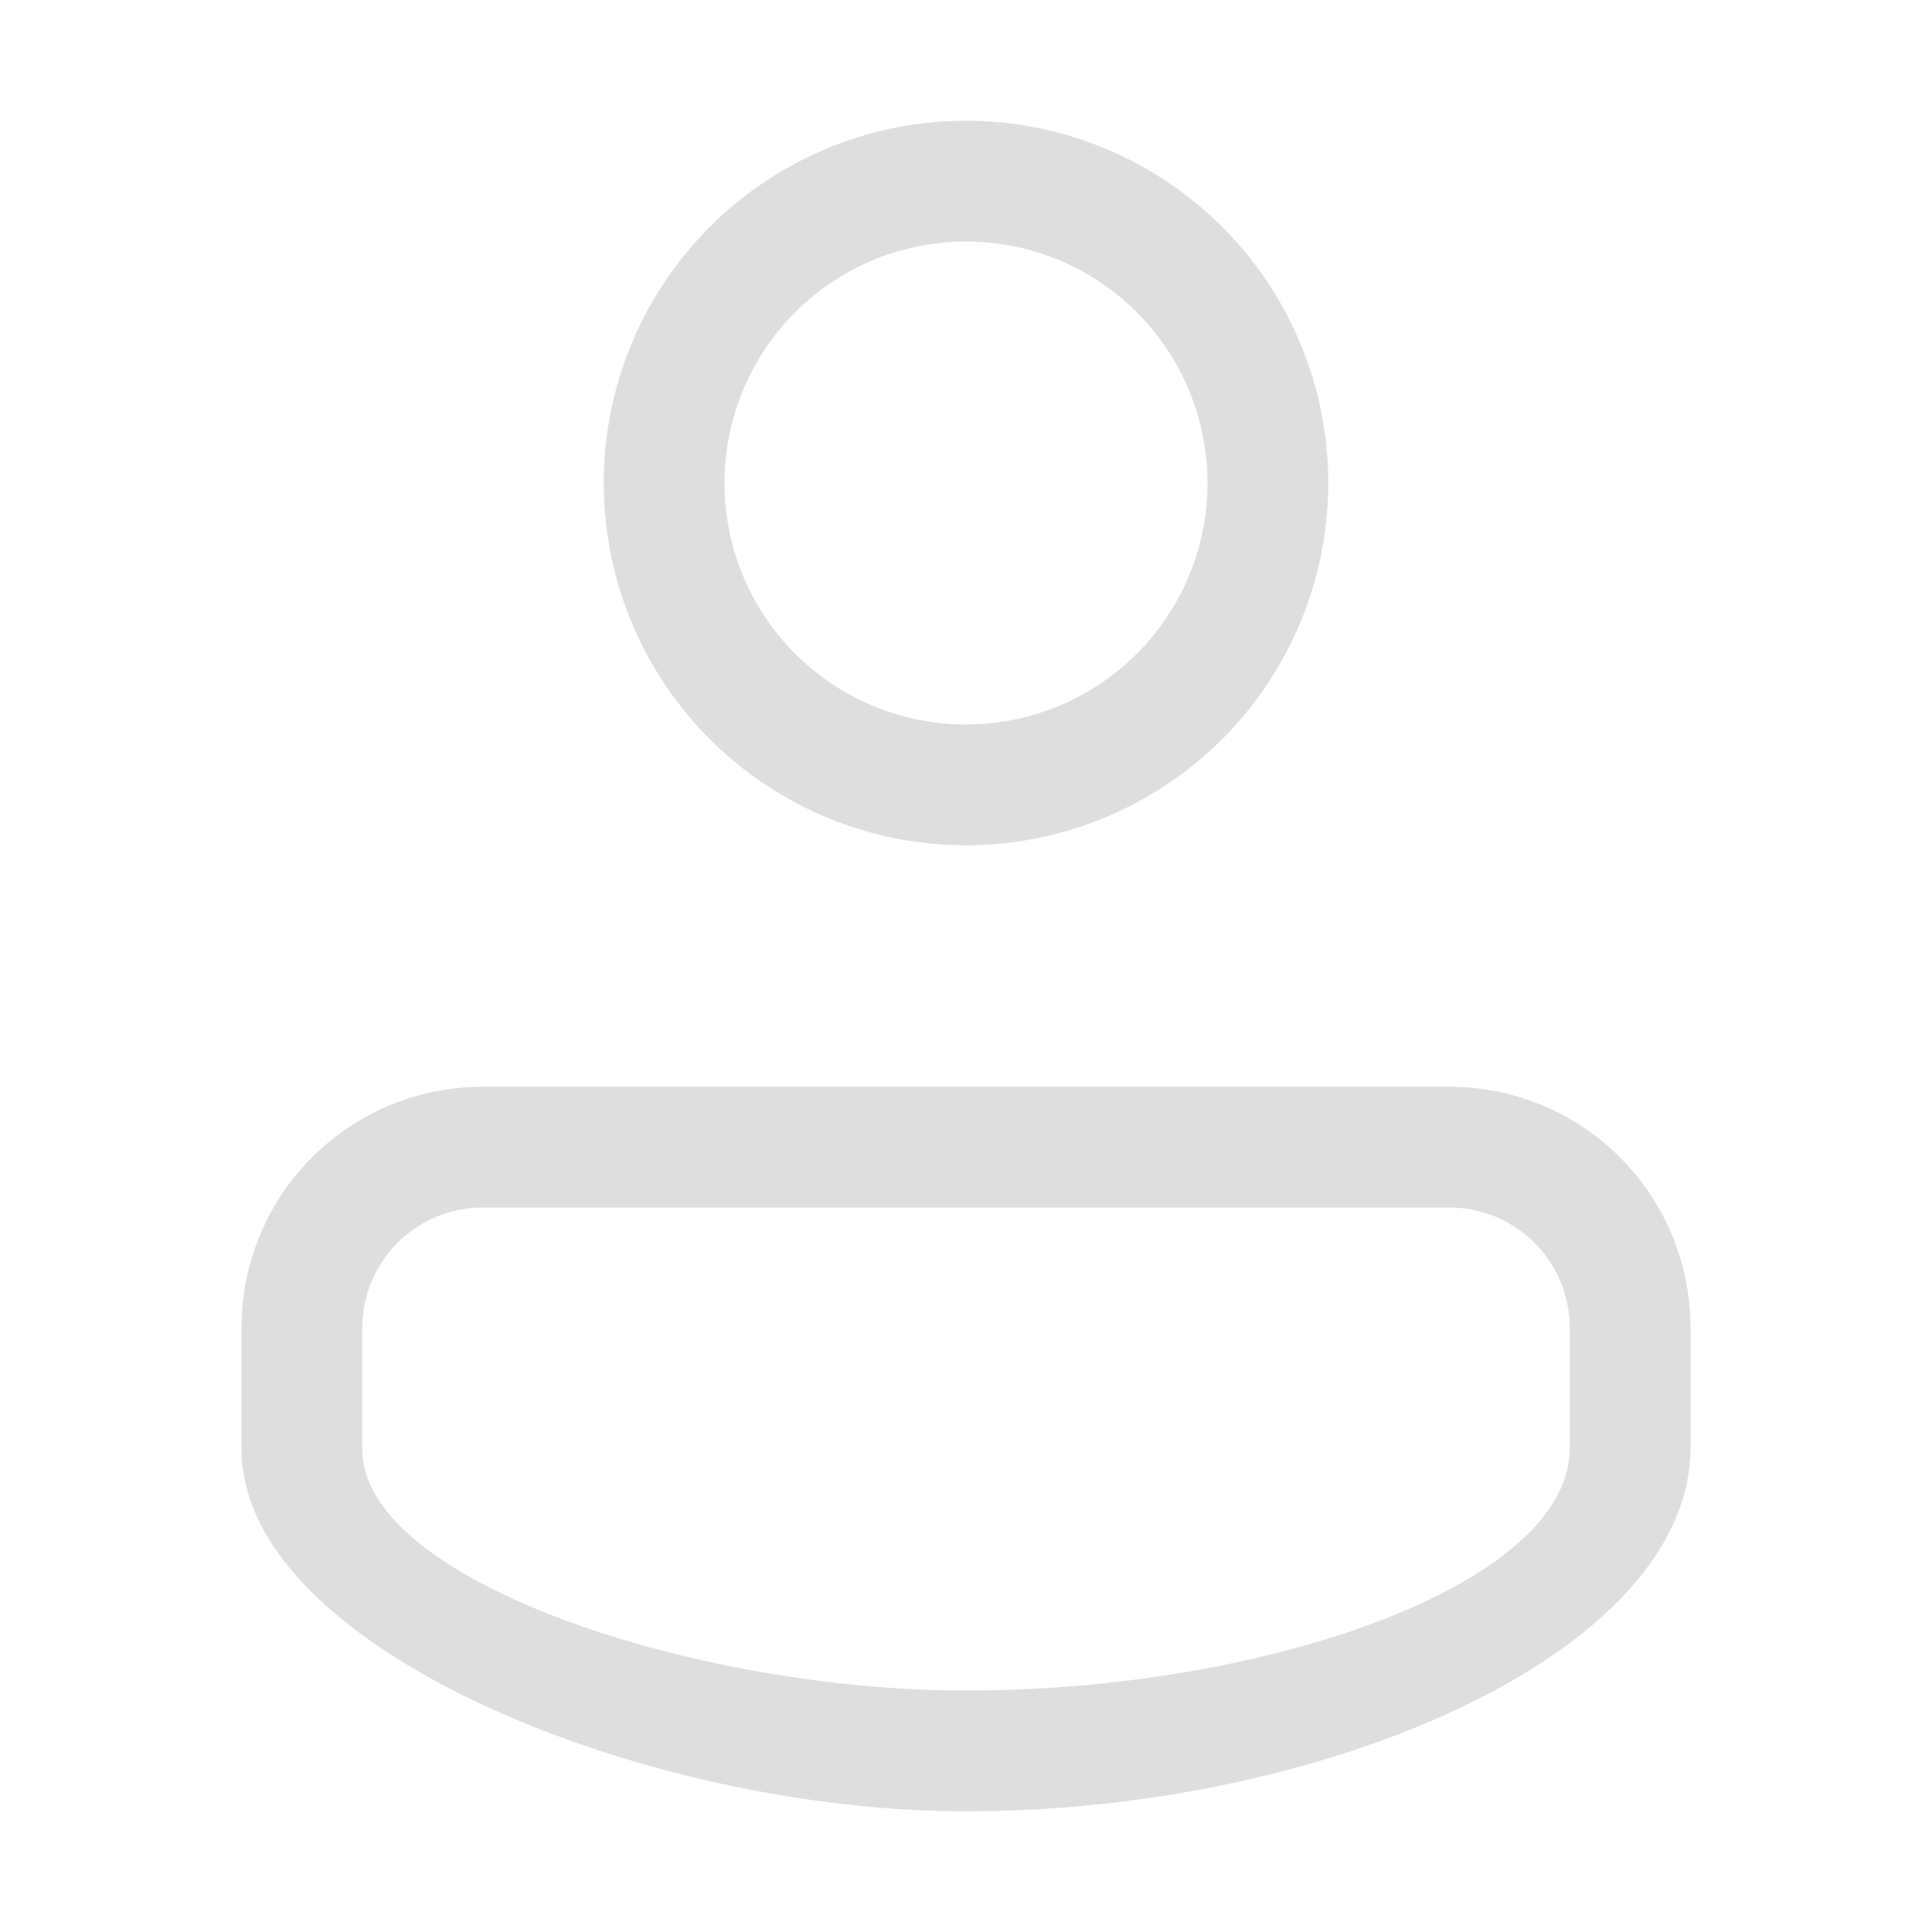 <?xml version="1.0" encoding="UTF-8" standalone="no"?>
<svg
   width="16"
   height="16"
   version="1.1"
   id="svg6"
   sodipodi:docname="system-users-symbolic.svg"
   inkscape:version="1.1.1 (3bf5ae0d25, 2021-09-20, custom)"
   xmlns:inkscape="http://www.inkscape.org/namespaces/inkscape"
   xmlns:sodipodi="http://sodipodi.sourceforge.net/DTD/sodipodi-0.dtd"
   xmlns="http://www.w3.org/2000/svg"
   xmlns:svg="http://www.w3.org/2000/svg">
  <defs
     id="defs10" />
  <sodipodi:namedview
     id="namedview8"
     pagecolor="#ffffff"
     bordercolor="#666666"
     borderopacity="1.0"
     inkscape:pageshadow="2"
     inkscape:pageopacity="0.0"
     inkscape:pagecheckerboard="0"
     showgrid="false"
     inkscape:zoom="49.6875"
     inkscape:cx="8"
     inkscape:cy="8"
     inkscape:window-width="1920"
     inkscape:window-height="1009"
     inkscape:window-x="0"
     inkscape:window-y="0"
     inkscape:window-maximized="1"
     inkscape:current-layer="svg6" />
  <path
     id="path849"
     style="fill:#dedede;stroke-width:6;stroke-linecap:round;stroke-linejoin:round;fill-opacity:1"
     d="M 8 1 A 3 3 0 0 0 5 4 A 3 3 0 0 0 8 7 A 3 3 0 0 0 11 4 A 3 3 0 0 0 8 1 z M 8 2 A 2 2 0 0 1 10 4 A 2 2 0 0 1 8 6 A 2 2 0 0 1 6 4 A 2 2 0 0 1 8 2 z M 4 9 C 2.892 9 2 9.892 2 11 L 2 12 C 2 13.662 5.365 15.005 8 15 C 10.959 15.004 13.984 13.698 14 12 L 14 11 C 14 9.892 13.108 9 12 9 L 4 9 z M 4 10 L 12 10 C 12.554 10 13 10.446 13 11 L 13 12 C 12.987 13.132 10.465 14.002 8 14 C 5.804 14.004 3 13.108 3 12 L 3 11 C 3 10.446 3.446 10 4 10 z " />
</svg>
